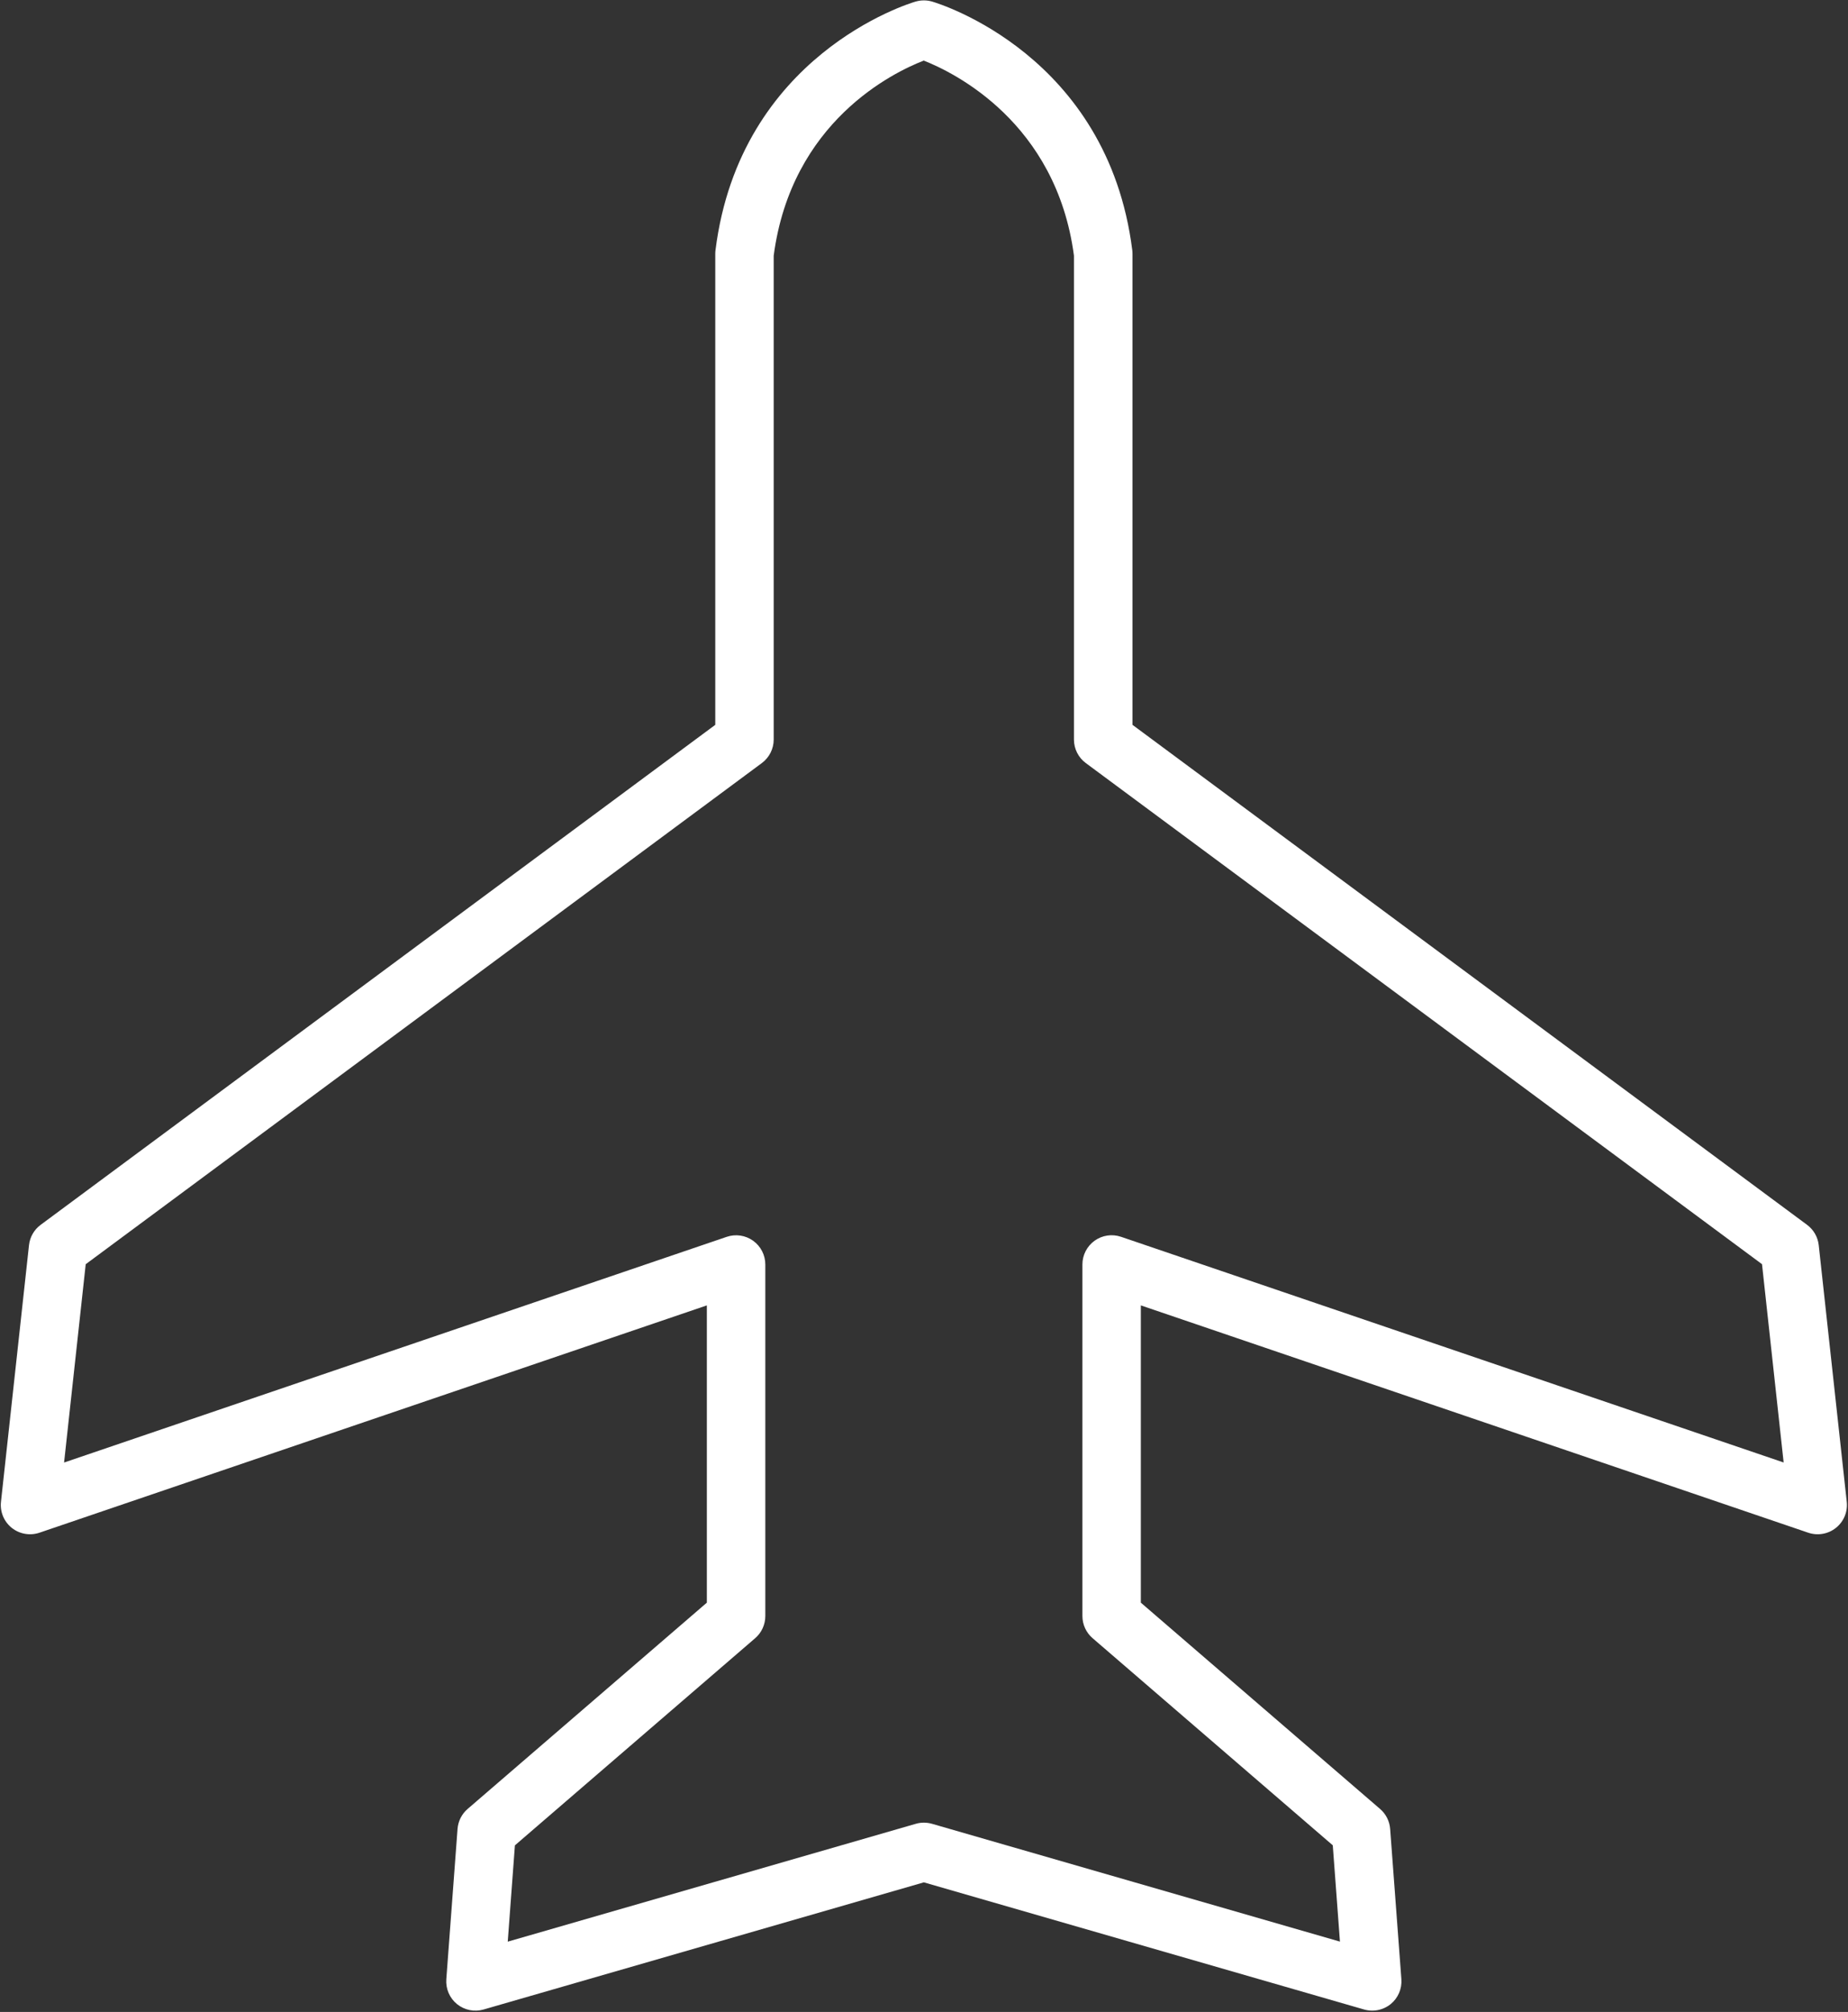 <?xml version="1.0" encoding="UTF-8" standalone="no"?><svg xmlns="http://www.w3.org/2000/svg" xmlns:xlink="http://www.w3.org/1999/xlink" fill="#000000" height="516" preserveAspectRatio="xMidYMid meet" version="1" viewBox="-0.2 -0.1 474.1 516.0" width="474.1" zoomAndPan="magnify"><rect x="-0.2" y="-0.1" width="474.1" height="516.0" fill="#333333" stroke="none"/><g id="change1_1"><path d="M351.84,515.56c-0.7,0-1.4-0.1-2.08-0.29l-112.95-32.61l-112.95,32.61c-2.36,0.68-4.9,0.16-6.81-1.38 c-1.91-1.55-2.93-3.93-2.75-6.38l2.88-38.55c0.15-1.98,1.08-3.83,2.58-5.12l61.38-52.91v-76.24L9.92,392.99 c-2.43,0.82-5.11,0.35-7.11-1.25c-2-1.6-3.04-4.12-2.76-6.67l7.19-65.83c0.23-2.08,1.31-3.97,2.99-5.21L183.3,185.8V64.99 c0-0.31,0.02-0.63,0.06-0.94c6.29-50.01,49.51-63.22,51.35-63.75c1.38-0.4,2.84-0.4,4.22,0c1.84,0.54,45.05,13.75,51.35,63.75 c0.04,0.31,0.06,0.62,0.06,0.94V185.8L463.4,314.03c1.68,1.25,2.76,3.13,2.99,5.21l7.19,65.83c0.28,2.55-0.76,5.06-2.77,6.67 c-2,1.6-4.68,2.07-7.11,1.25l-171.22-58.3v76.24l61.38,52.91c1.51,1.3,2.43,3.14,2.58,5.12l2.88,38.55 c0.18,2.45-0.85,4.83-2.75,6.38C355.22,514.98,353.54,515.56,351.84,515.56z M236.81,467.35c0.7,0,1.4,0.1,2.08,0.29l104.67,30.22 l-1.84-24.7l-61.63-53.13c-1.65-1.42-2.6-3.5-2.6-5.68v-90.15c0-2.42,1.17-4.69,3.13-6.1c1.97-1.41,4.49-1.78,6.78-1l169.99,57.88 l-5.55-50.86L278.36,195.6c-1.91-1.41-3.04-3.65-3.04-6.03V65.47c-4.53-34.26-30.86-47.01-38.53-50.03 c-7.77,3.01-33.95,15.59-38.5,50.03v124.1c0,2.38-1.13,4.61-3.04,6.03L21.79,324.13l-5.55,50.86l169.99-57.88 c2.29-0.78,4.82-0.41,6.78,1c1.97,1.41,3.13,3.68,3.13,6.1v90.15c0,2.18-0.95,4.26-2.6,5.68l-61.64,53.13l-1.84,24.7l104.67-30.22 C235.41,467.45,236.11,467.35,236.81,467.35z" fill="#ffffff"/></g></svg>